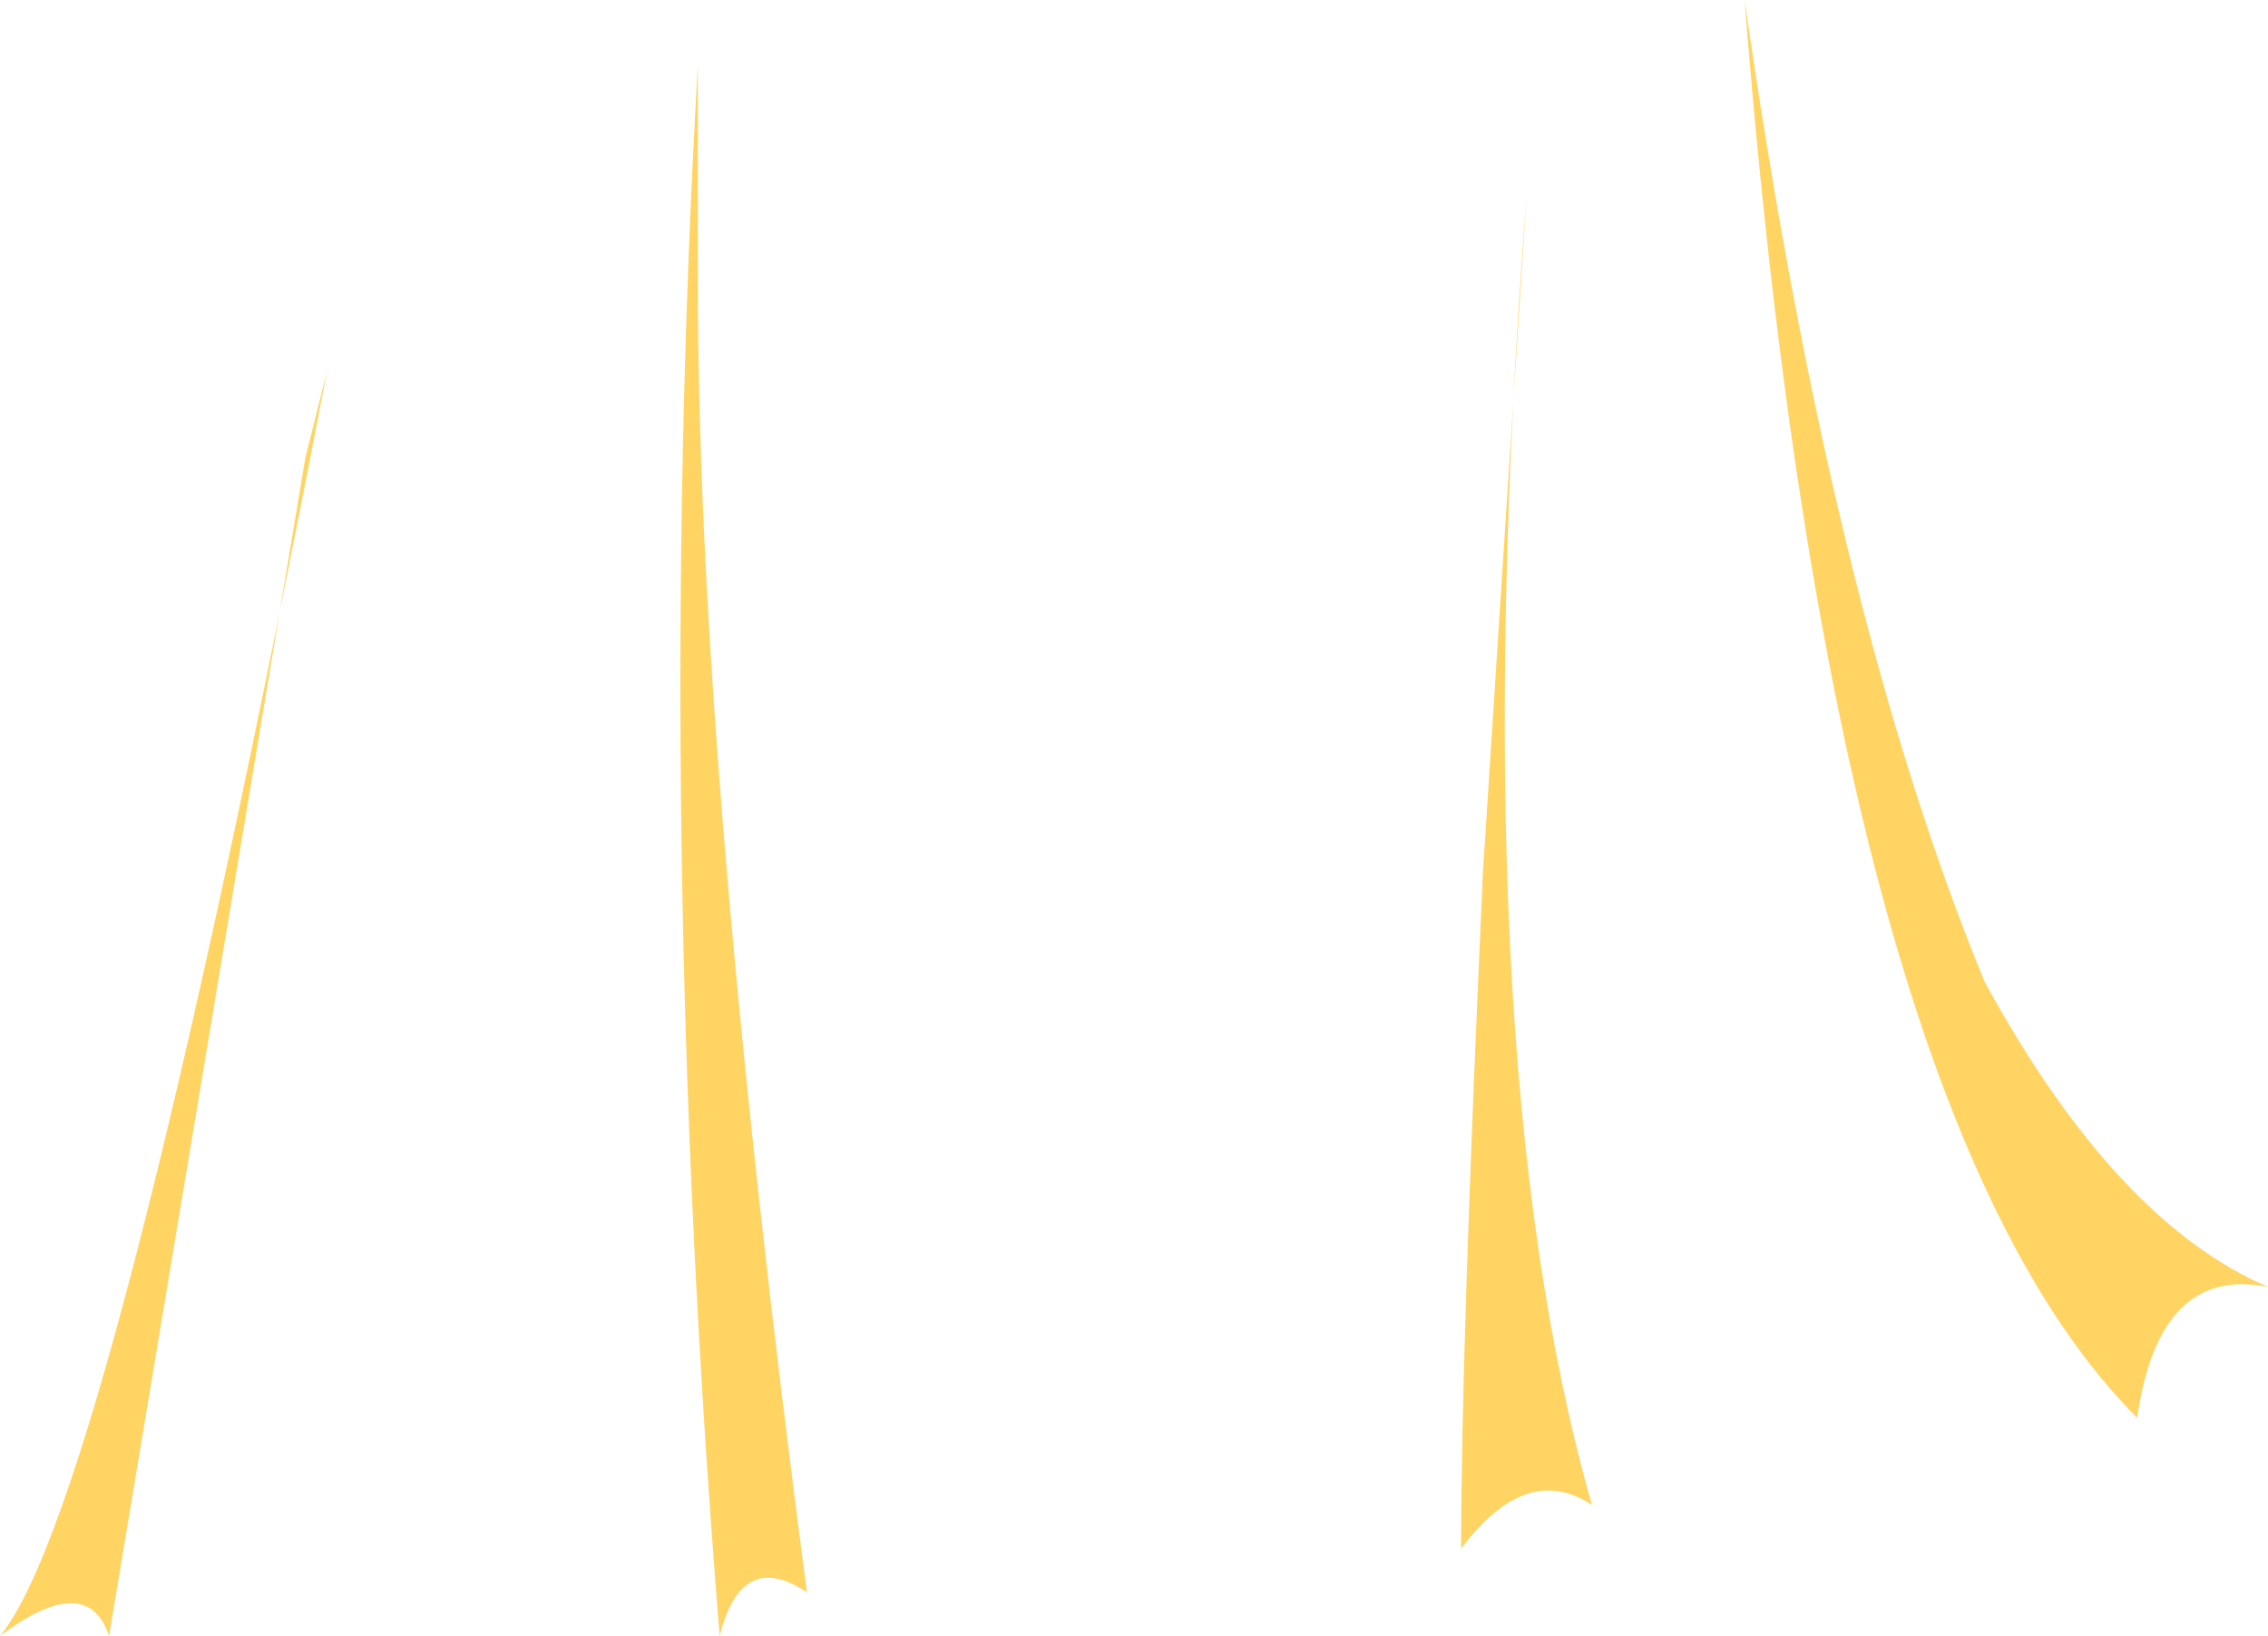<?xml version="1.0" encoding="UTF-8" standalone="no"?>
<svg xmlns:xlink="http://www.w3.org/1999/xlink" height="3.75px" width="5.2px" xmlns="http://www.w3.org/2000/svg">
  <g transform="matrix(1.0, 0.0, 0.0, 1.0, -7.45, -16.05)">
    <path d="M8.15 17.1 L8.2 16.9 Q7.7 19.5 7.45 19.8 7.65 19.65 7.7 19.8 L8.15 17.1" fill="#ffd462" fill-rule="evenodd" stroke="none"/>
    <path d="M9.05 16.7 Q9.05 17.8 9.3 19.7 9.15 19.6 9.1 19.8 8.95 17.95 9.05 16.2 L9.05 16.7" fill="#ffd462" fill-rule="evenodd" stroke="none"/>
    <path d="M10.85 18.05 L10.95 16.5 Q10.8 18.45 11.1 19.5 10.95 19.4 10.8 19.6 10.8 19.15 10.85 18.05" fill="#ffd462" fill-rule="evenodd" stroke="none"/>
    <path d="M12.0 18.3 Q12.3 18.85 12.65 19.0 12.4 18.95 12.35 19.3 11.65 18.6 11.45 16.05 11.65 17.45 12.0 18.3" fill="#ffd462" fill-rule="evenodd" stroke="none"/>
  </g>
</svg>

